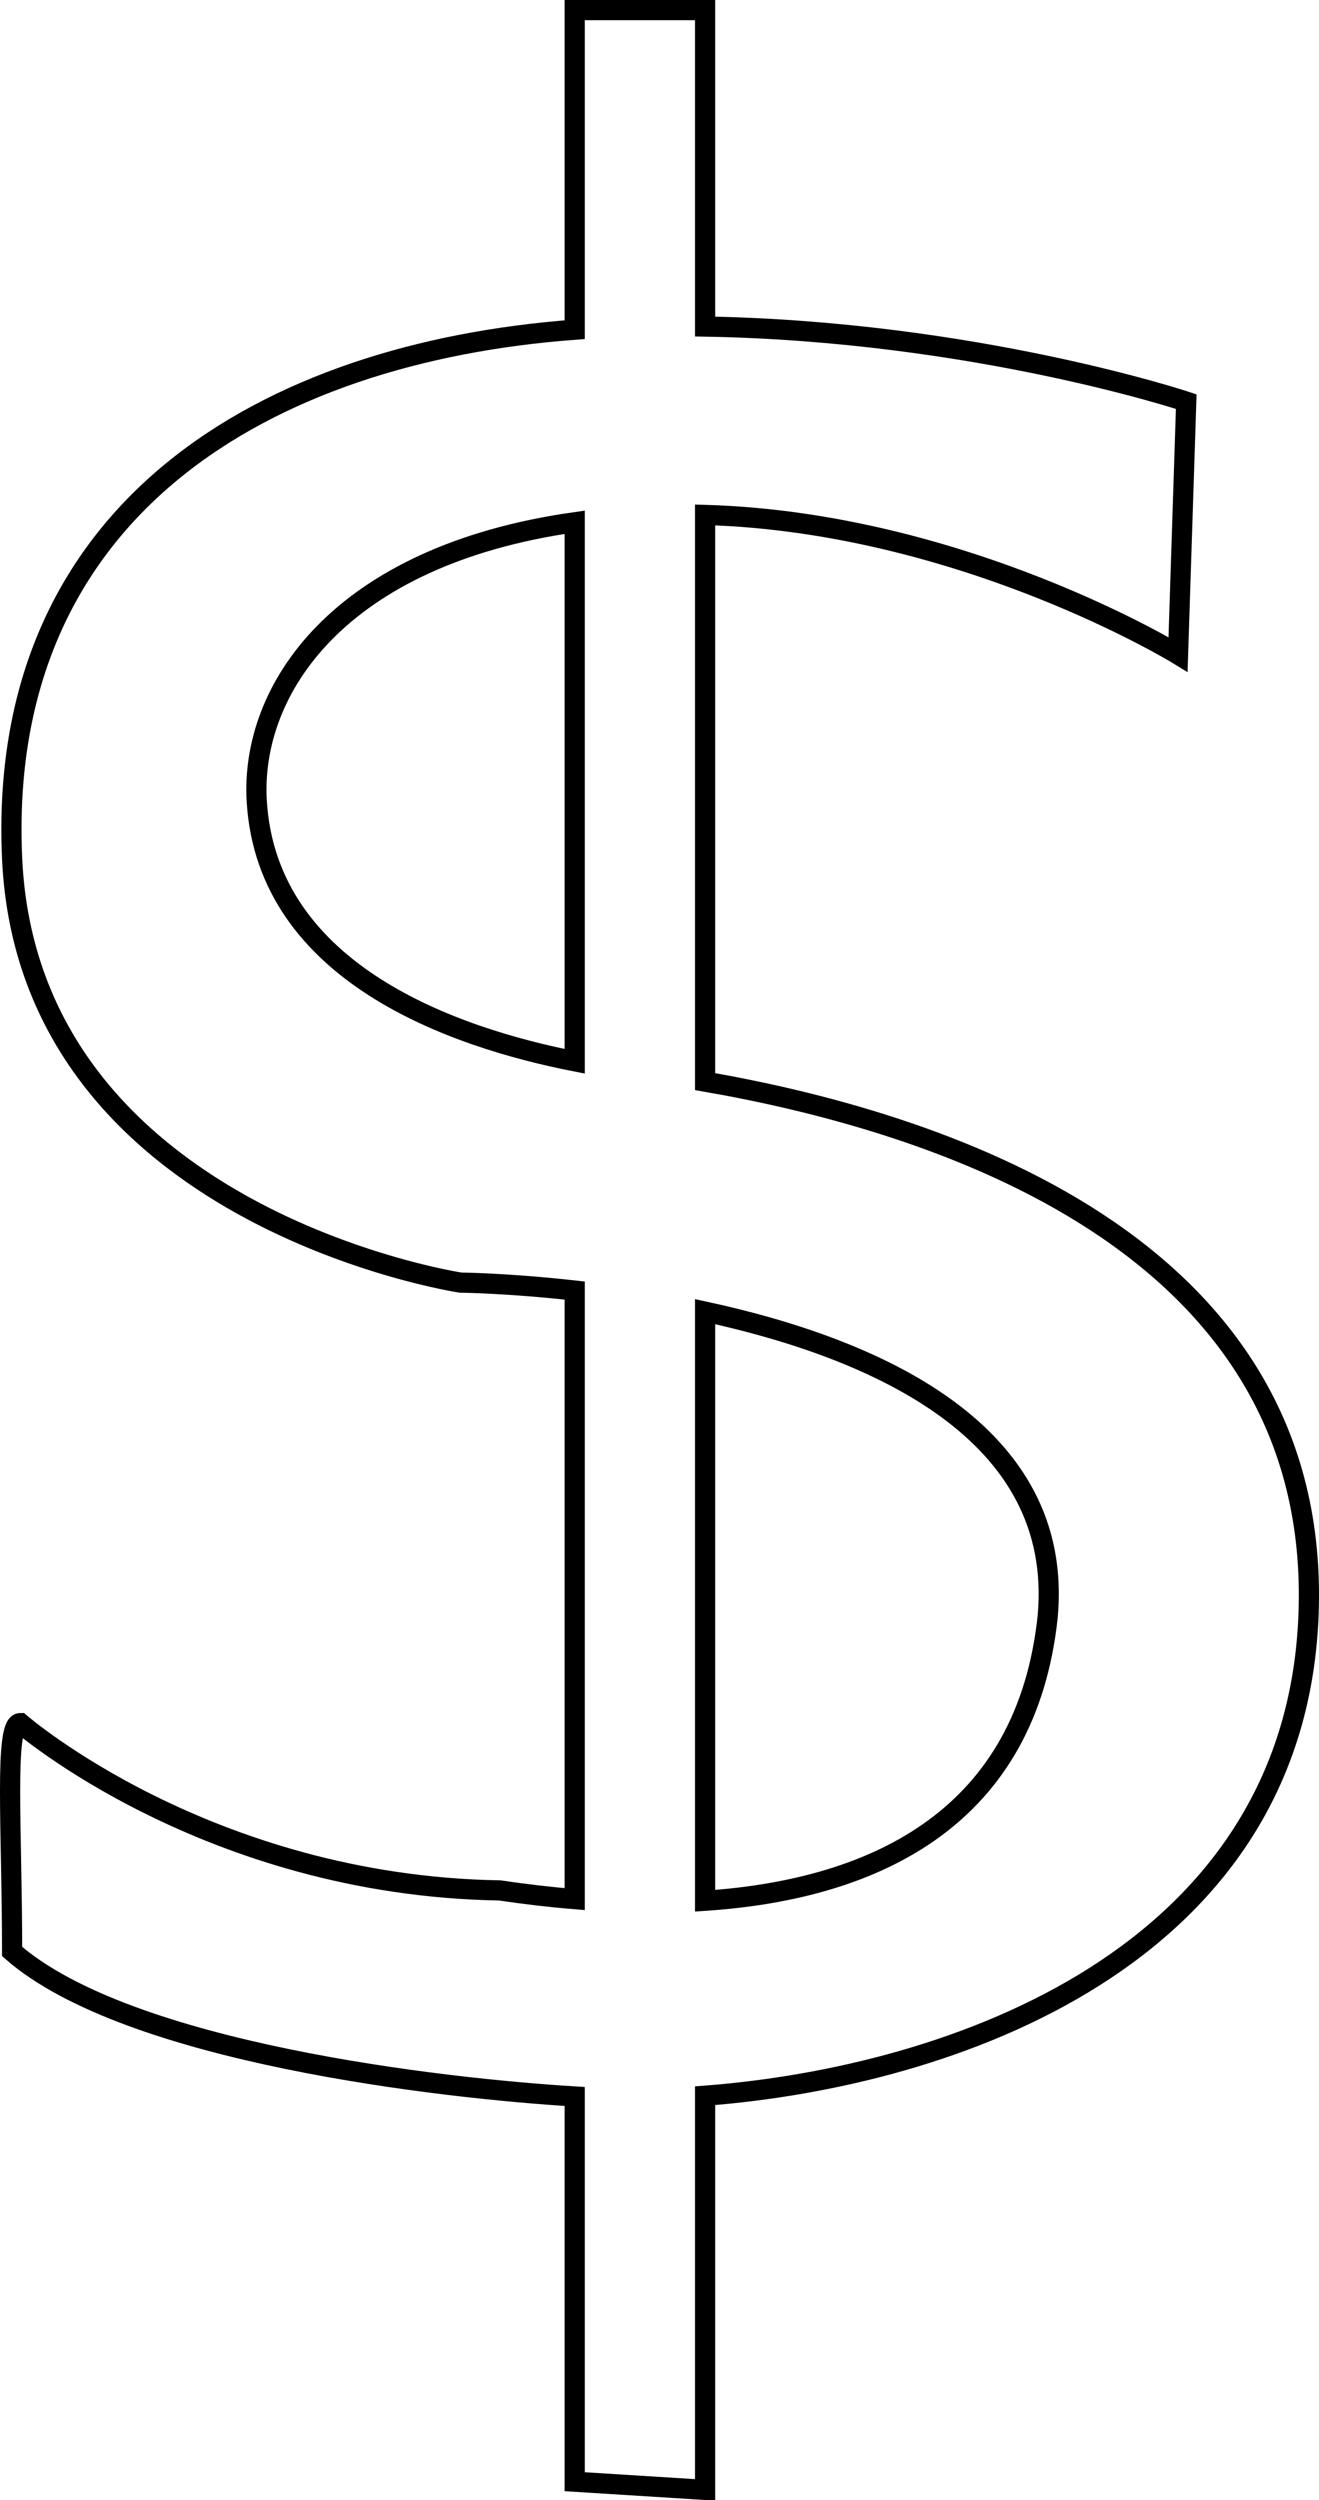 <?xml version="1.0" encoding="UTF-8" standalone="no"?>
<!-- Created with Inkscape (http://www.inkscape.org/) -->
<svg xmlns:dc="http://purl.org/dc/elements/1.1/" xmlns:cc="http://web.resource.org/cc/" xmlns:rdf="http://www.w3.org/1999/02/22-rdf-syntax-ns#" xmlns:svg="http://www.w3.org/2000/svg" xmlns="http://www.w3.org/2000/svg" xmlns:sodipodi="http://sodipodi.sourceforge.net/DTD/sodipodi-0.dtd" xmlns:inkscape="http://www.inkscape.org/namespaces/inkscape" width="164.733" height="312.07" id="svg3732" sodipodi:version="0.32" inkscape:version="0.44.1" sodipodi:docbase="/Users/rick/Desktop/svg" sodipodi:docname="dollar_sign.svg" version="1.0">
  <defs id="defs3734"/>
  <sodipodi:namedview id="base" pagecolor="#ffffff" bordercolor="#666666" borderopacity="1.0" gridtolerance="10000" guidetolerance="10" objecttolerance="10" inkscape:pageopacity="0.0" inkscape:pageshadow="2" inkscape:zoom="0.49497475" inkscape:cx="543.34702" inkscape:cy="122.05591" inkscape:document-units="px" inkscape:current-layer="layer1" inkscape:window-width="1032" inkscape:window-height="724" inkscape:window-x="242" inkscape:window-y="107"/>
  <g inkscape:label="Layer 1" inkscape:groupmode="layer" id="layer1" transform="translate(-201.048,-213.469)">
    <path style="fill:none;fill-opacity:1;fill-rule:evenodd;stroke:black;stroke-width:2.52;stroke-linecap:butt;stroke-linejoin:miter;stroke-miterlimit:4;stroke-dasharray:none;stroke-opacity:1" d="M 272.824,214.729 L 272.824,254.625 C 234.357,257.481 200.576,276.967 202.56,320.621 C 204.597,365.426 258.57,373.575 258.57,373.575 C 258.57,373.575 264.43,373.631 272.824,374.567 L 272.824,450.533 C 269.709,450.276 266.576,449.909 263.468,449.447 C 226.957,448.847 203.584,428.561 203.584,428.561 C 201.547,428.561 202.56,441.796 202.56,457.07 C 217.045,469.744 256.285,474.163 272.824,475.168 L 272.824,523.255 L 289.11,524.278 L 289.11,475.073 C 320.084,472.696 362.656,457.771 364.462,415.33 C 366.476,367.992 316.663,353.275 289.11,348.484 L 289.11,277.747 C 321.28,278.682 348.176,295.168 348.176,295.168 L 349.2,263.603 C 349.2,263.603 322.776,254.81 289.11,254.232 L 289.11,214.729 L 272.824,214.729 z M 272.824,278.661 L 272.824,345.948 C 257.924,343.022 234.427,335.067 233.116,313.502 C 232.272,299.603 243.317,282.846 272.824,278.661 z M 289.11,377.198 C 310.189,381.761 334.069,392.071 331.889,415.33 C 329.245,439.979 310.952,449.272 289.11,450.738 L 289.11,377.198 z " id="path7370"/>
  </g>
</svg>

